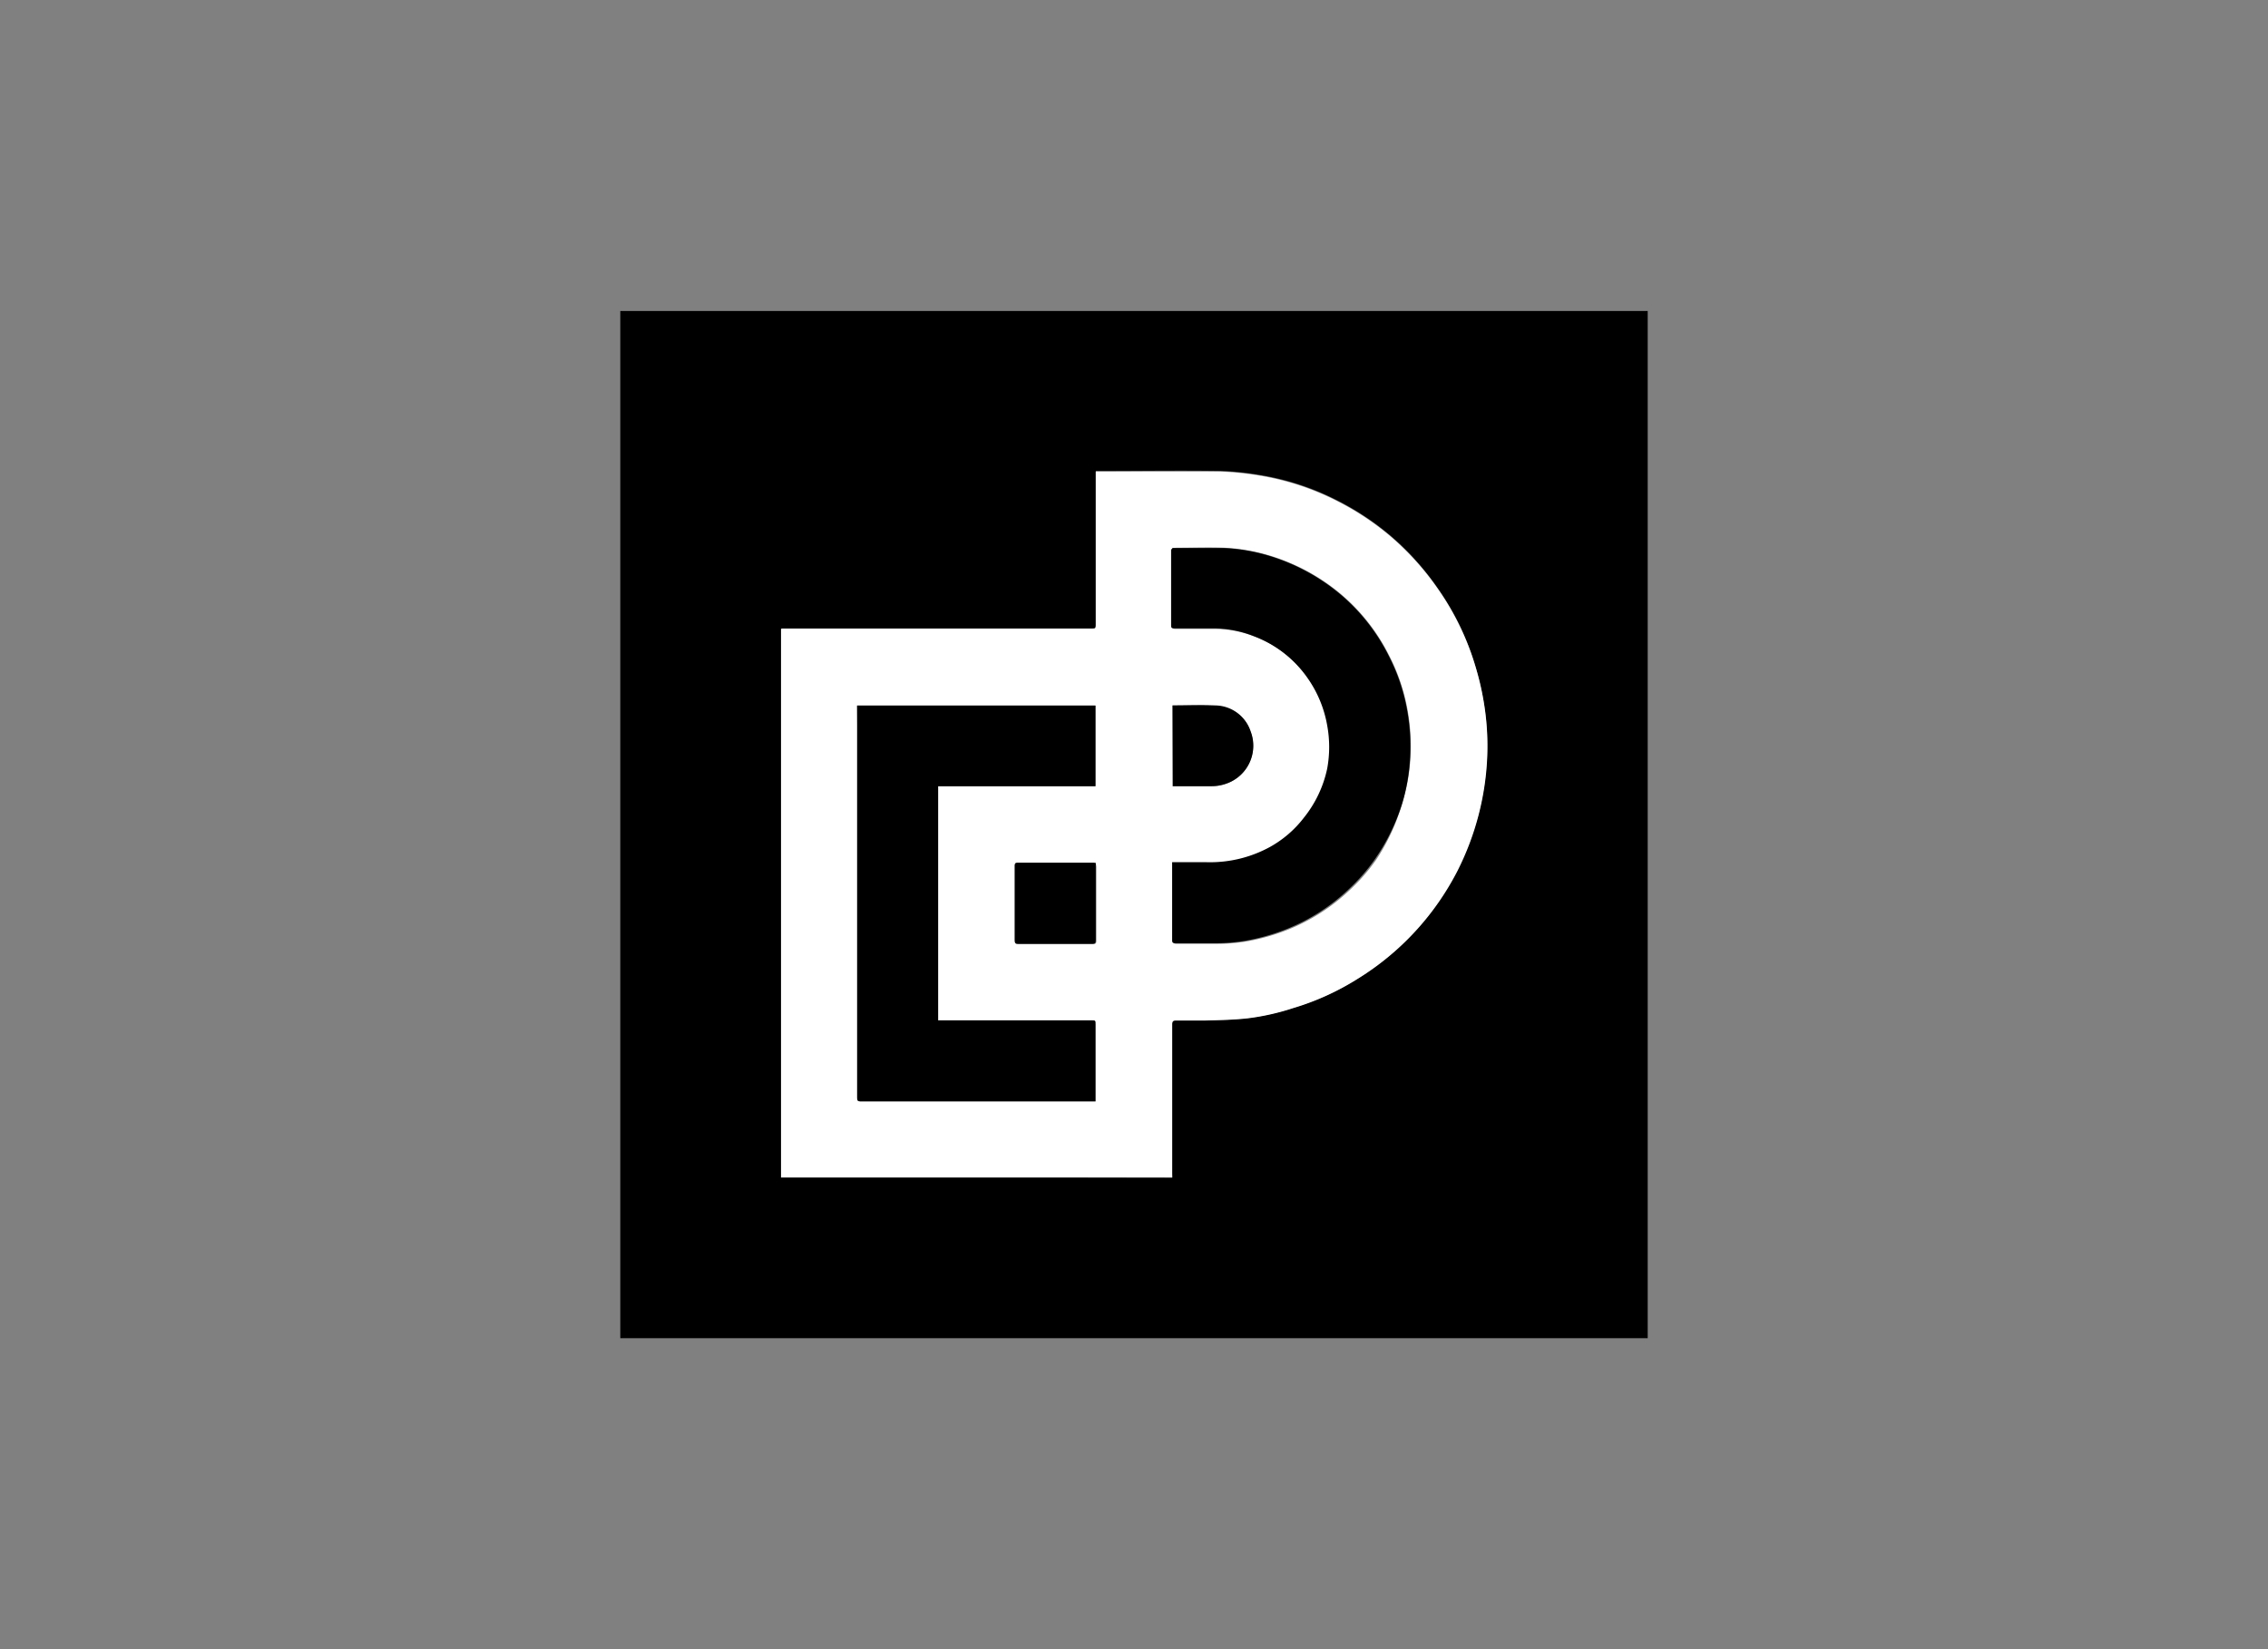 <svg id="Capa_1" data-name="Capa 1" xmlns="http://www.w3.org/2000/svg" viewBox="0 0 220 160"><rect x="0" y="0" width="220" height="160" fill="#808080" stroke="none"/><defs><style>.cls-1{fill:#fff;}</style></defs><title>template-trabajos-+++_28septiembre</title><path d="M60.17,129.83V30.17h99.66v99.66Zm53.54-15.59v-.39q0-7.25,0-14.49c0-.3.09-.39.39-.38,1,0,1.91,0,2.86,0,1.36,0,2.72-.06,4.07-.21a23.31,23.31,0,0,0,4.44-1,25.17,25.17,0,0,0,6.18-2.8,26.49,26.49,0,0,0,9.7-10.54,26.94,26.94,0,0,0,2.9-11.21,25.65,25.65,0,0,0-.23-4.46,27.24,27.24,0,0,0-.89-4.08,25.93,25.93,0,0,0-3.67-7.62,26.65,26.65,0,0,0-4.48-5,26.37,26.37,0,0,0-5.17-3.46,25.46,25.46,0,0,0-7.51-2.5,29.71,29.71,0,0,0-3.87-.41c-3.92-.06-7.85,0-11.78,0h-.35v14.8c0,.47,0,.47-.48.47h-30v53.22Z"/><path class="cls-1" d="M113.71,114.24H75.76V61h30.05c.48,0,.48,0,.48-.47V45.75h.35c3.93,0,7.86,0,11.78,0a29.71,29.71,0,0,1,3.87.41,25.46,25.46,0,0,1,7.51,2.5A26.37,26.37,0,0,1,135,52.14a26.65,26.65,0,0,1,4.48,5,25.93,25.93,0,0,1,3.67,7.62,27.24,27.24,0,0,1,.89,4.08,25.65,25.65,0,0,1,.23,4.46,26.94,26.94,0,0,1-2.9,11.21A26.49,26.49,0,0,1,131.64,95a25.17,25.17,0,0,1-6.18,2.8,23.31,23.31,0,0,1-4.44,1c-1.35.15-2.71.17-4.07.21-1,0-1.91,0-2.86,0-.3,0-.39.08-.39.38q0,7.24,0,14.49ZM83.14,68.45v1.92q0,10.63,0,21.26v14.86c0,.25,0,.37.33.37h22.46l.35,0V99.41c0-.43,0-.43-.42-.43H91V76.28h15.24V68.45Zm30.58-15.28c0,.07,0,.12,0,.17q0,3.7,0,7.39c0,.25.1.29.32.29,1.23,0,2.45,0,3.68,0a10.66,10.66,0,0,1,4,.75,11.17,11.17,0,0,1,5.24,4.08,11.41,11.41,0,0,1,1.9,4.59,11.57,11.57,0,0,1,0,4.19,11.34,11.34,0,0,1-2.26,4.76,10.67,10.67,0,0,1-3.29,2.84,12.1,12.1,0,0,1-6.12,1.48h-3.37c0,.11,0,.18,0,.25q0,3.66,0,7.32c0,.22.07.29.29.29,1.35,0,2.7,0,4.05,0a18,18,0,0,0,2.54-.2,20.24,20.24,0,0,0,4.32-1.21,18.88,18.88,0,0,0,5.93-3.83,18.24,18.24,0,0,0,2.55-2.93A19.79,19.79,0,0,0,136,78a18.76,18.76,0,0,0,.82-4.51,19.55,19.55,0,0,0-.29-4.64,18.59,18.59,0,0,0-1.8-5.29,18.78,18.78,0,0,0-5-6.2,19.59,19.59,0,0,0-6.37-3.4,18.07,18.07,0,0,0-4.61-.82c-1.54-.06-3.07,0-4.61,0Zm-7.43,30.56-.17,0H98.7c-.27,0-.26.14-.26.33q0,3.6,0,7.2c0,.28.09.34.36.34H106c.28,0,.35-.08.35-.35q0-3.59,0-7.16Zm7.45-15.29v7.85c1.24,0,2.45,0,3.67,0a4.34,4.34,0,0,0,2-.45A3.89,3.89,0,0,0,121.31,71a3.66,3.66,0,0,0-3.43-2.5C116.51,68.38,115.14,68.44,113.74,68.44Z"/><path d="M83.14,68.45h23.13v7.83H91V99h14.84c.42,0,.42,0,.42.43v7.42l-.35,0H83.48c-.3,0-.33-.12-.33-.37V91.63q0-10.63,0-21.26Z"/><path d="M113.72,53.17l.38,0c1.54,0,3.07,0,4.61,0a18.07,18.07,0,0,1,4.61.82,19.59,19.59,0,0,1,6.37,3.4,18.78,18.78,0,0,1,5,6.2,18.59,18.59,0,0,1,1.8,5.29,19.55,19.55,0,0,1,.29,4.64A18.76,18.76,0,0,1,136,78a19.79,19.79,0,0,1-2.62,5.34,18.24,18.24,0,0,1-2.55,2.93,18.88,18.88,0,0,1-5.93,3.83,20.24,20.24,0,0,1-4.32,1.21,18,18,0,0,1-2.54.2c-1.35,0-2.7,0-4.05,0-.22,0-.29-.07-.29-.29q0-3.66,0-7.32c0-.07,0-.14,0-.25h3.37a12.1,12.1,0,0,0,6.12-1.48,10.67,10.67,0,0,0,3.29-2.84,11.34,11.34,0,0,0,2.26-4.76,11.57,11.57,0,0,0,0-4.19,11.41,11.41,0,0,0-1.9-4.59,11.17,11.17,0,0,0-5.24-4.08,10.66,10.66,0,0,0-4-.75c-1.23,0-2.45,0-3.68,0-.22,0-.32,0-.32-.29q0-3.69,0-7.39C113.71,53.29,113.72,53.24,113.72,53.17Z"/><path d="M106.29,83.73v.33q0,3.57,0,7.16c0,.27-.07.35-.35.35H98.79c-.27,0-.36-.06-.36-.34q0-3.6,0-7.2c0-.19,0-.33.26-.33h7.42Z"/><path d="M113.74,68.44c1.4,0,2.77-.06,4.14,0a3.66,3.66,0,0,1,3.43,2.5,3.89,3.89,0,0,1-1.87,4.88,4.34,4.34,0,0,1-2,.45c-1.22,0-2.43,0-3.67,0Z"/></svg>
